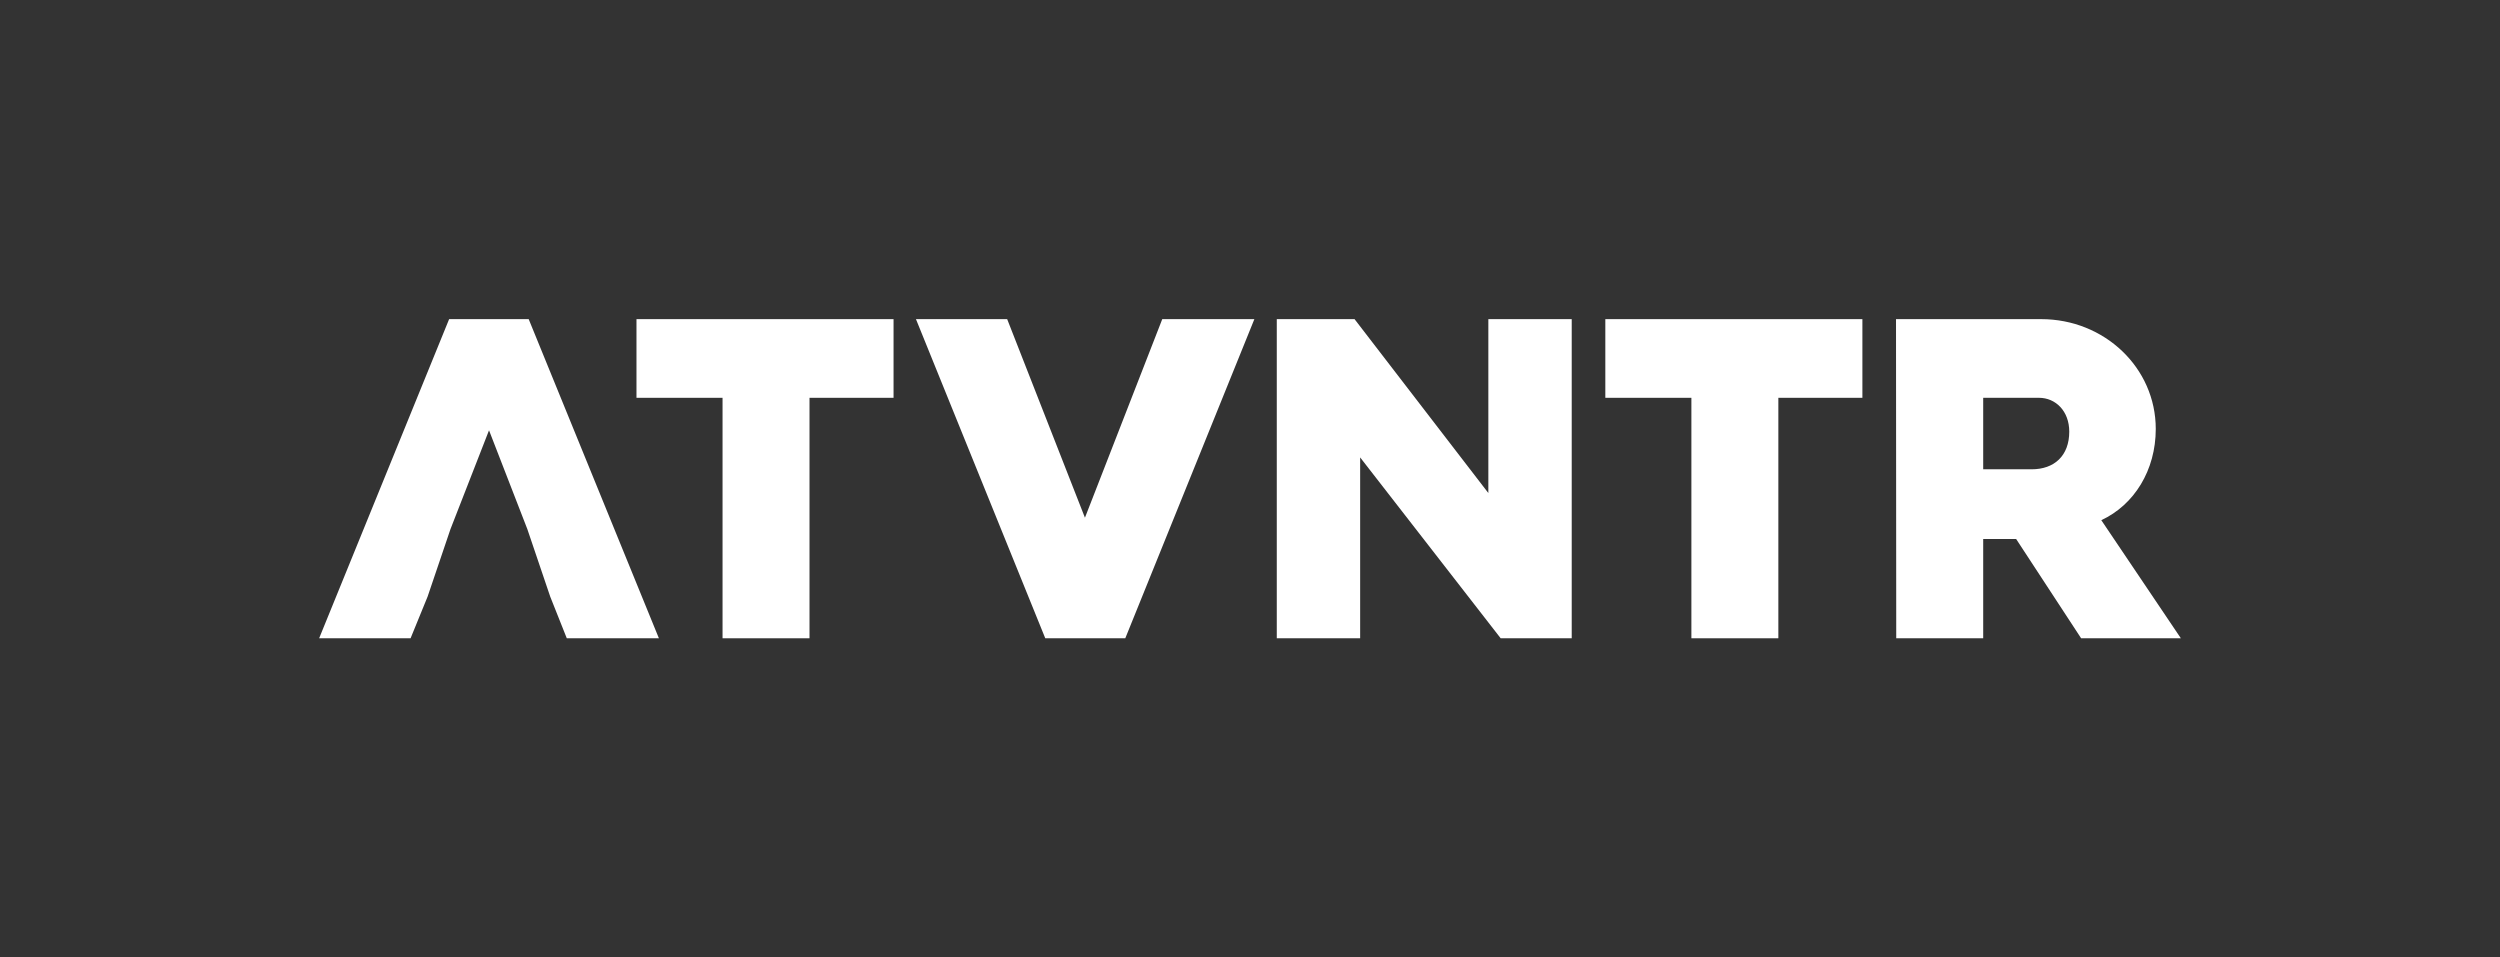 <?xml version="1.0" encoding="utf-8"?>
<!-- Generator: Adobe Illustrator 27.1.1, SVG Export Plug-In . SVG Version: 6.00 Build 0)  -->
<svg version="1.1" id="Ebene_1" xmlns="http://www.w3.org/2000/svg" xmlns:xlink="http://www.w3.org/1999/xlink" x="0px" y="0px"
	 viewBox="0 0 1115.5 427.1" style="enable-background:new 0 0 1115.5 427.1;" xml:space="preserve">
<rect x="0" y="0" width="1115.5" height="427.1" fill="#333333" stroke="none"/>
<style type="text/css">
	.st0{clip-path:url(#SVGID_00000122720784441843192640000011527654604468954814_);}
	.st1{fill:#FFFFFF;}
</style>
<g>
	<defs>
		<rect id="SVGID_1_" x="0" y="0" width="1115.5" height="427.1"/>
	</defs>
	<clipPath id="SVGID_00000101102253889543153520000010723351925789586322_">
		<use xlink:href="#SVGID_1_"  style="overflow:visible;"/>
	</clipPath>
	<g style="clip-path:url(#SVGID_00000101102253889543153520000010723351925789586322_);">
		<polygon class="st1" points="200.4,142.4 142.4,284.8 183.2,284.8 190.8,266.2 201,236.1 218.2,192 235.3,236.1 245.5,266.2 
			252.9,284.8 294,284.8 235.9,142.4 		"/>
		<polygon class="st1" points="284,177.5 322.4,177.5 322.4,284.8 361.2,284.8 361.2,177.5 398.7,177.5 398.7,142.4 284,142.4 		"/>
		<polygon class="st1" points="484.1,231 449.4,142.4 408.7,142.4 466.4,284.8 502.1,284.8 559.7,142.4 518.6,142.4 		"/>
		<polygon class="st1" points="664.1,220 604.4,142.4 569.7,142.4 569.7,284.8 606.9,284.8 606.9,204.1 669.6,284.8 701.3,284.8 
			701.3,142.4 664.1,142.4 		"/>
		<polygon class="st1" points="716.3,177.5 754.7,177.5 754.7,284.8 793.5,284.8 793.5,177.5 831,177.5 831,142.4 716.3,142.4 		"/>
		<path class="st1" d="M846,142.4h64.8c28.2,0,51.1,21.7,51.1,49c0,18.4-9.6,33.9-24.3,40.7l35.5,52.7h-44.5l-29-44.3h-14.7v44.3
			h-38.8L846,142.4L846,142.4z M906.5,209.4c10.2,0,16.8-6.1,16.8-16.8c0-9.2-6.1-15.1-13.5-15.1h-24.9v31.9H906.5L906.5,209.4z"/>
	</g>
</g>
</svg>
